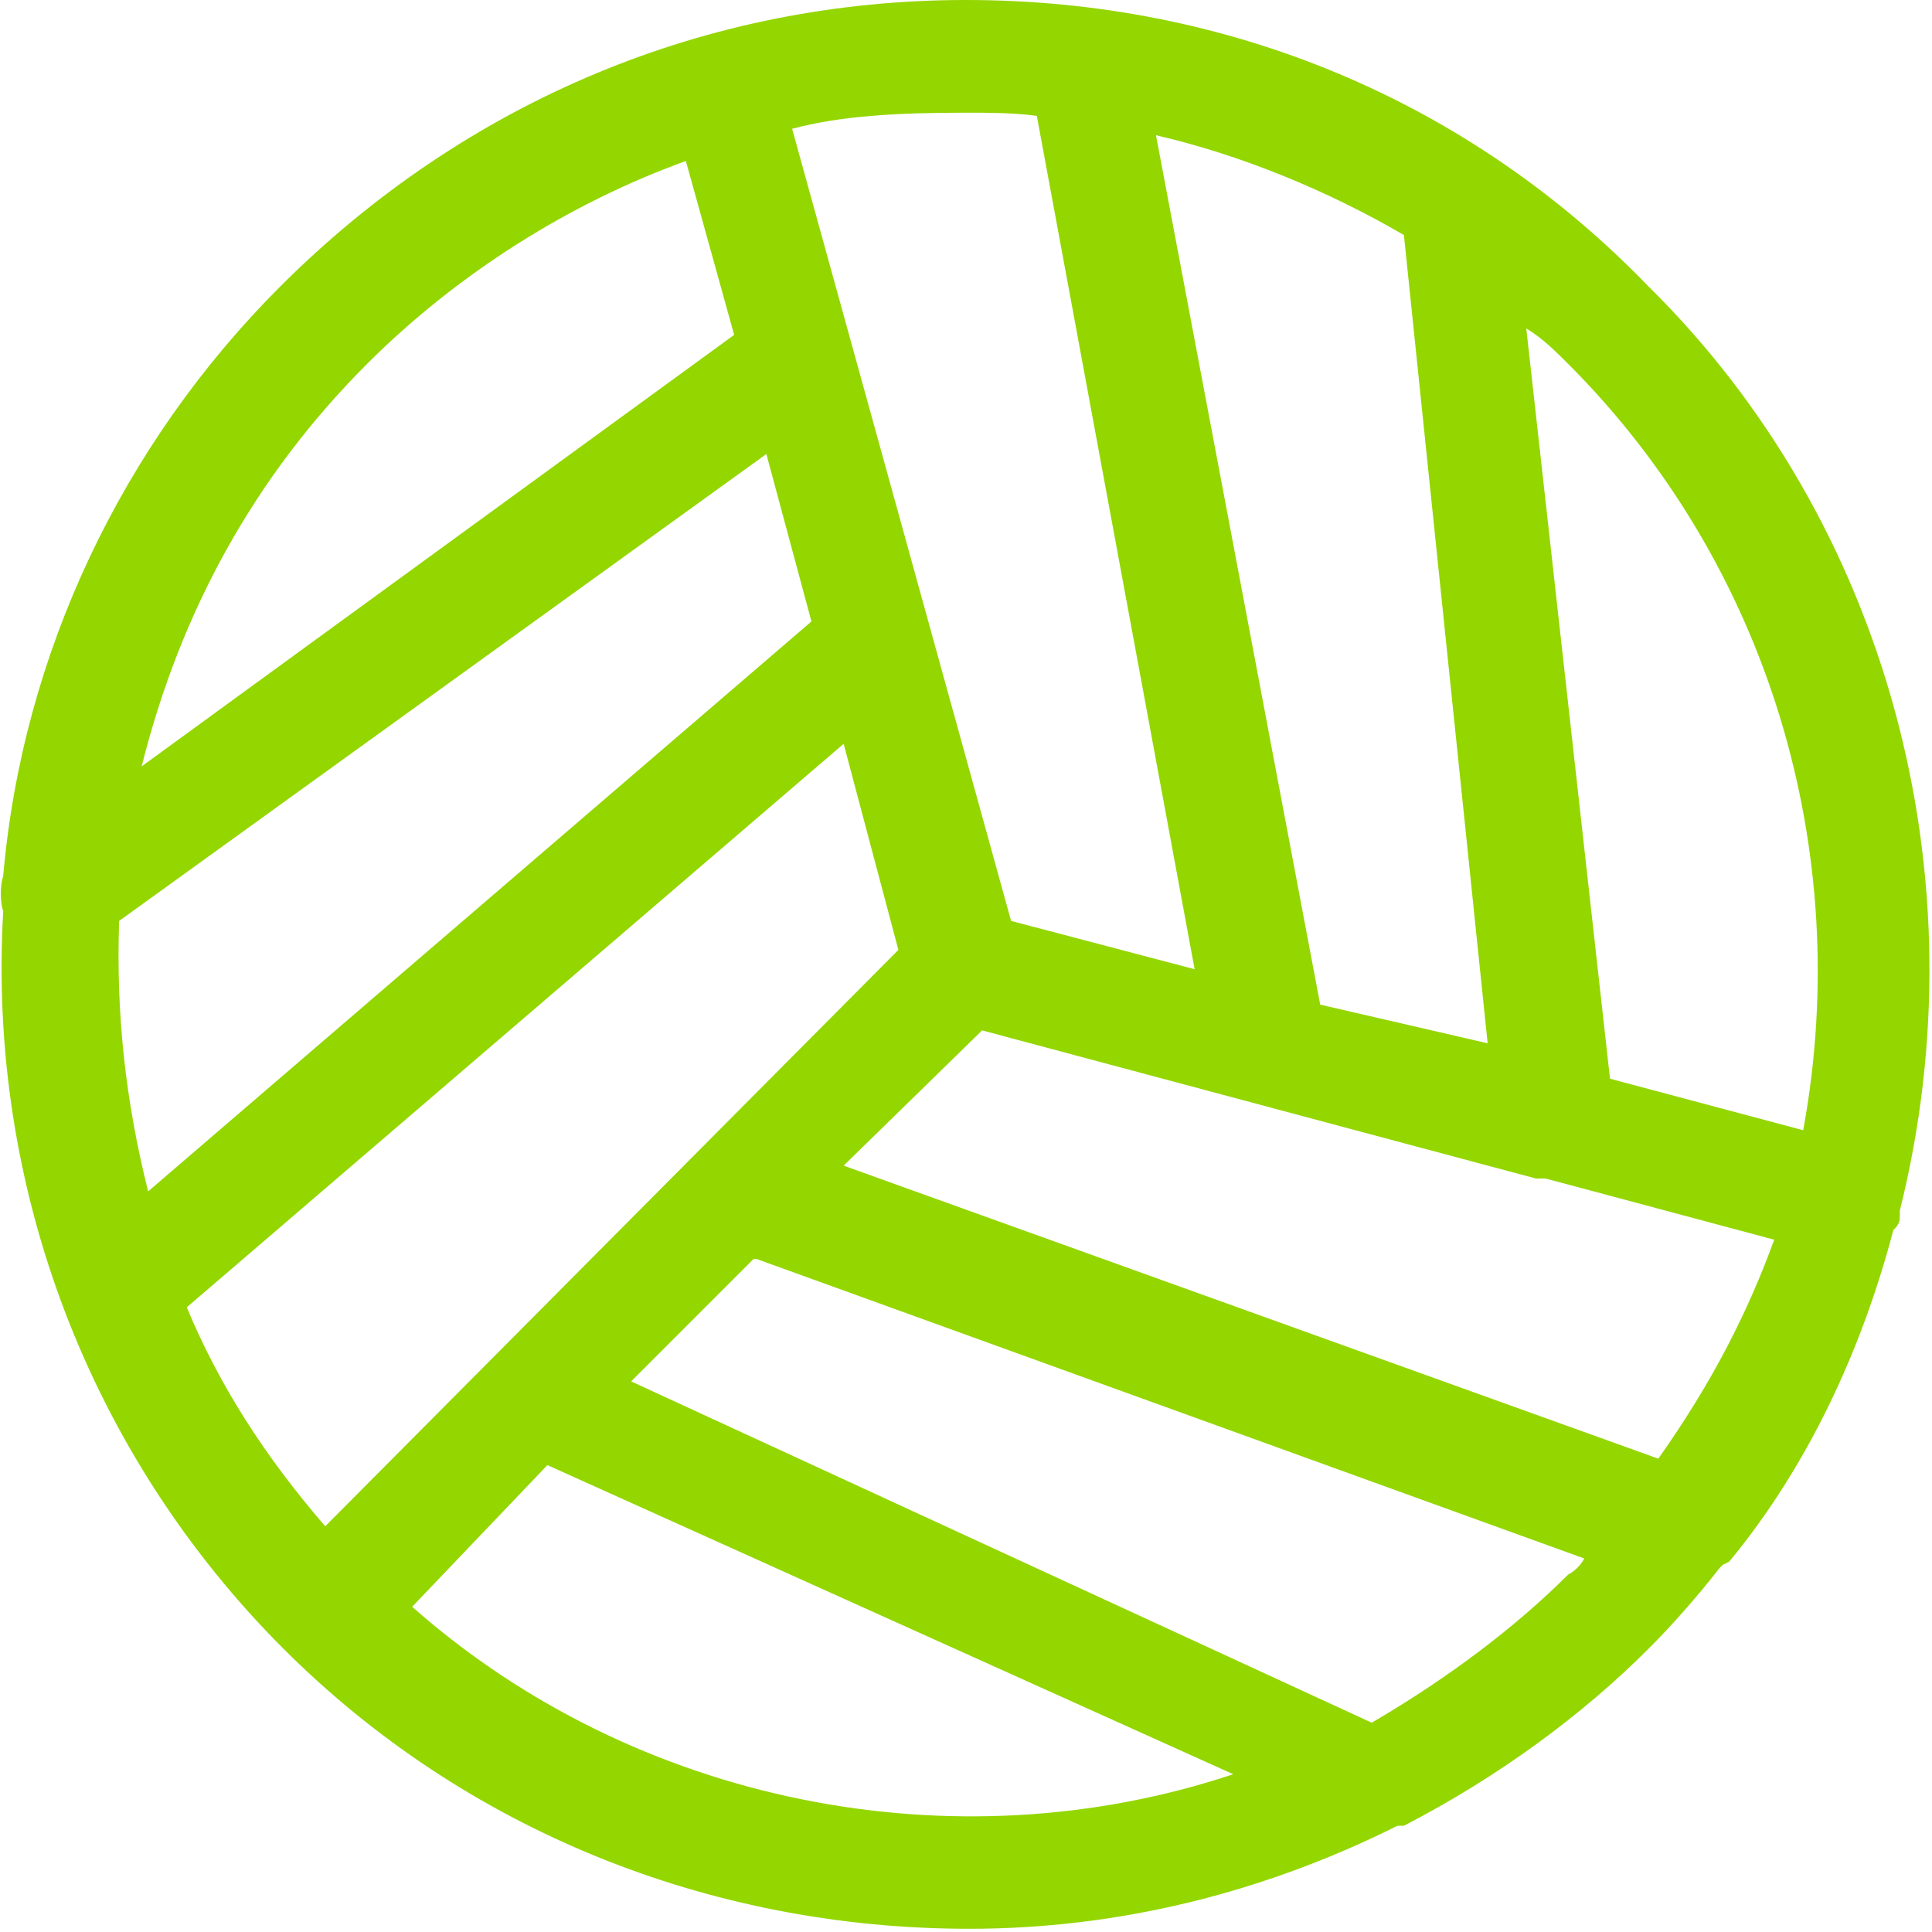 <?xml version="1.0" encoding="utf-8"?>
<!-- Generator: Adobe Illustrator 24.1.2, SVG Export Plug-In . SVG Version: 6.00 Build 0)  -->
<svg version="1.1" id="Layer_1" xmlns="http://www.w3.org/2000/svg" xmlns:xlink="http://www.w3.org/1999/xlink" x="0px" y="0px"
	 viewBox="0 0 60 60" style="enable-background:new 0 0 60 60;" xml:space="preserve">
<style type="text/css">
	.st0{fill:#94D600;}
</style>
<path class="st0" d="M51.2,8.9C45.6,3.1,38.1,0,30,0C22,0,14.5,3.1,8.7,8.9c-4.9,4.9-8,11.4-8.6,18.3C0,27.5,0,28,0.1,28.3
	c-0.5,8.6,2.7,16.9,8.7,22.9c5.6,5.6,13.2,8.7,21.3,8.7c4.6,0,9.1-1.1,13.3-3.2l0.2,0c2.9-1.5,5.5-3.4,7.6-5.5
	c0.7-0.7,1.5-1.6,2.2-2.5c0,0,0.1-0.1,0.1-0.1l0.2-0.1c2.4-2.9,4.1-6.5,5.1-10.3c0.1-0.1,0.2-0.2,0.2-0.4l0-0.2
	C61.6,27.2,58.6,16.2,51.2,8.9z M4.4,23.8c1.2-4.8,3.5-9,7-12.5c2.8-2.8,6.3-5,9.9-6.3l1.5,5.4L4.4,23.8z M25.2,19.3L4.6,37
	c-0.7-2.8-1-5.5-0.9-8.4l20.1-14.5L25.2,19.3z M26.2,23.1l1.7,6.4L10.1,47.4c-1.9-2.2-3.3-4.4-4.3-6.8L26.2,23.1z M48.7,11.3
	c6.2,6.2,8.9,15.1,7.3,23.8L50,33.5l-2.6-23.3C47.9,10.5,48.3,10.9,48.7,11.3z M41,31.2L35.9,4.2c2.6,0.6,5.3,1.7,7.7,3.1l2.6,25.1
	L41,31.2z M30.5,32l17.2,4.6l0.3,0l7.1,1.9c-0.8,2.2-1.9,4.4-3.6,6.8l-25.3-9.1L30.5,32z M31.4,28.6L24.6,4c1.5-0.4,3.2-0.5,5.4-0.5
	c0.7,0,1.5,0,2.2,0.1l4.9,26.5L31.4,28.6z M17,45.5l21.3,9.6c-8.7,2.9-18.6,0.9-25.5-5.2L17,45.5z M19.6,42.9l3.8-3.8
	c0,0,0.1,0,0.1,0l25.7,9.3c-0.1,0.2-0.3,0.4-0.5,0.5c-1.6,1.6-3.7,3.2-6.1,4.6L19.6,42.9z"/>
</svg>
